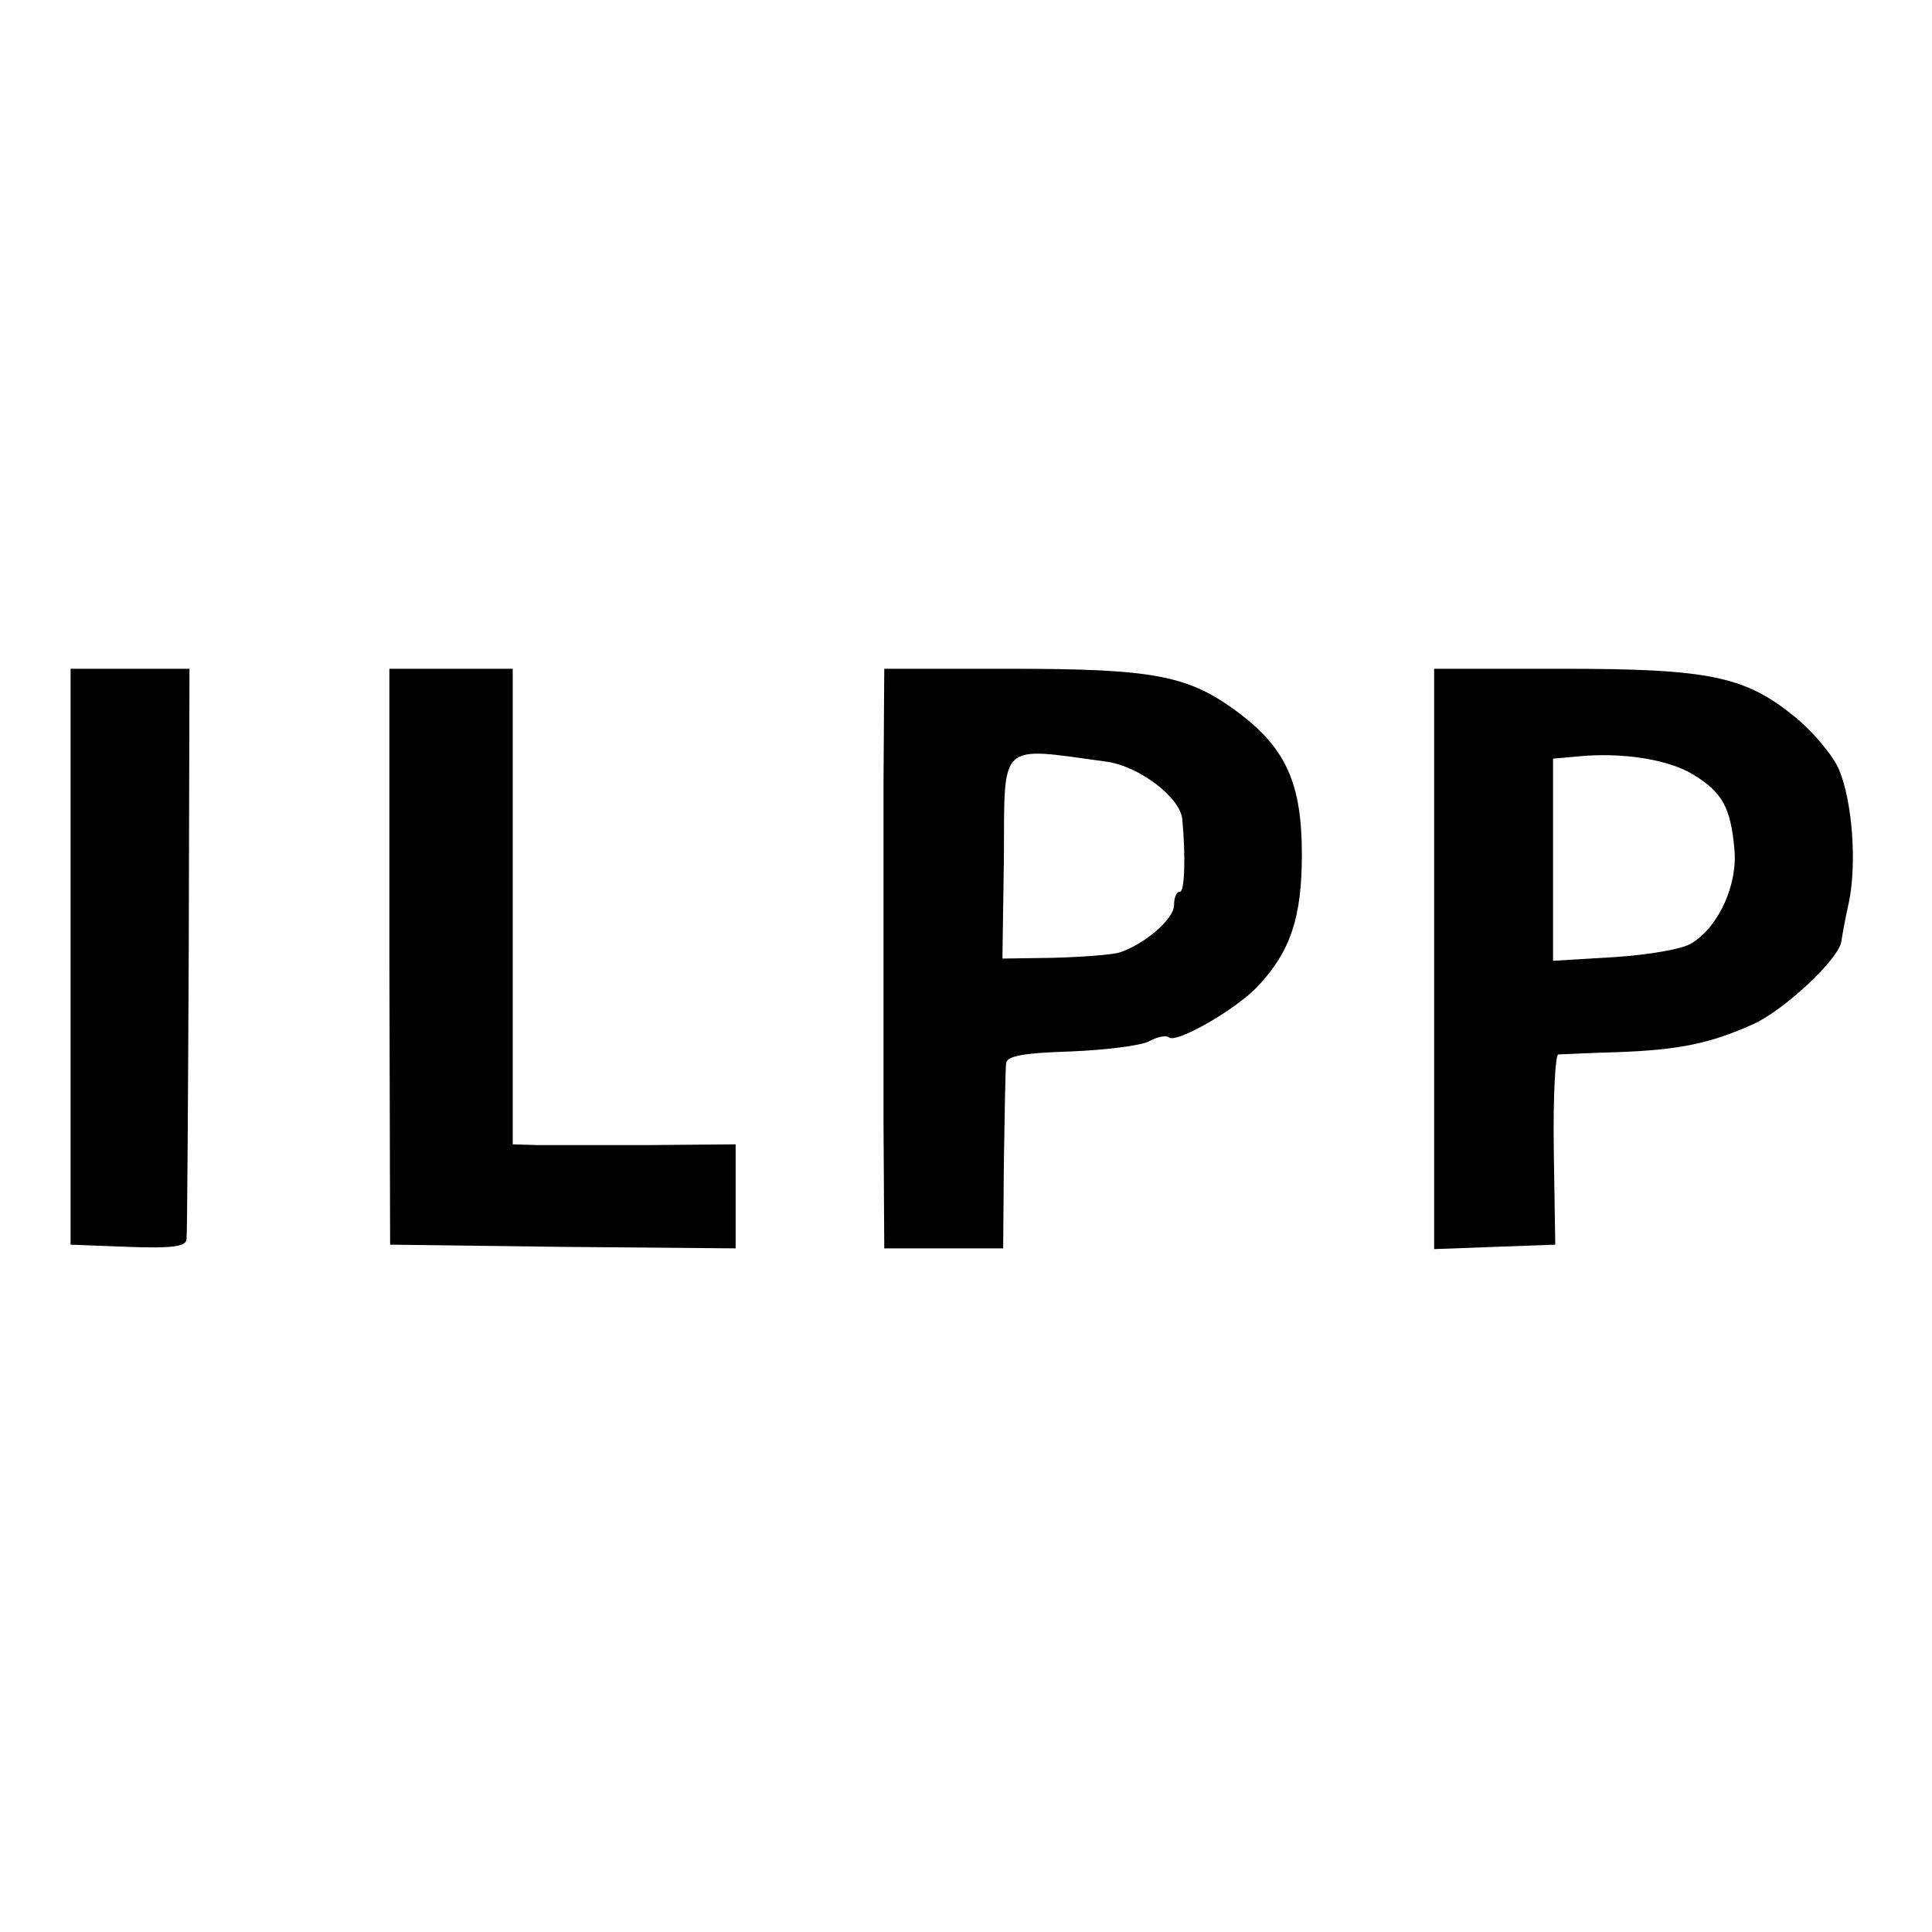<?xml version="1.0" standalone="no"?>
<!DOCTYPE svg PUBLIC "-//W3C//DTD SVG 20010904//EN"
 "http://www.w3.org/TR/2001/REC-SVG-20010904/DTD/svg10.dtd">
<svg version="1.0" xmlns="http://www.w3.org/2000/svg"
 width="260pt" height="260pt" viewBox="0 0 260 260"
 preserveAspectRatio="xMidYMid meet">
<g transform="translate(0,260) scale(0.1,-0.1)"
fill="#000000" stroke="none">
<path d="M95 1313 l0 -388 78 -3 c57 -2 77 0 78 10 1 7 2 183 3 391 l1 377
-80 0 -80 0 0 -387z"/>
<path d="M524 1313 l1 -388 233 -3 232 -2 0 70 0 70 -117 -1 c-65 0 -133 0
-150 0 l-33 1 0 320 0 320 -83 0 -83 0 0 -387z"/>
<path d="M1189 1545 c0 -85 0 -184 0 -220 0 -36 0 -141 0 -235 l1 -170 80 0
80 0 1 118 c1 64 2 123 3 131 1 10 23 14 87 16 48 2 96 8 106 14 11 6 23 8 26
5 9 -9 90 37 120 69 44 47 59 93 59 177 0 95 -21 142 -84 190 -68 51 -113 60
-308 60 l-170 0 -1 -155z m300 30 c44 -6 99 -48 102 -77 5 -52 3 -98 -3 -98
-5 0 -8 -8 -8 -18 0 -19 -40 -53 -74 -64 -11 -3 -51 -6 -89 -7 l-68 -1 2 134
c1 160 -9 151 138 131z"/>
<path d="M1930 1310 l0 -391 81 3 82 3 -2 128 c-1 70 2 127 6 128 5 0 40 2 78
3 86 3 127 12 185 38 43 20 115 88 118 111 1 7 5 30 10 52 11 52 5 136 -13
179 -8 19 -34 50 -58 70 -68 56 -116 66 -314 66 l-173 0 0 -390z m348 248 c40
-24 51 -45 56 -100 5 -48 -21 -105 -57 -127 -11 -8 -58 -16 -104 -19 l-83 -5
0 136 0 136 33 3 c60 6 122 -4 155 -24z"/>
</g>
</svg>
